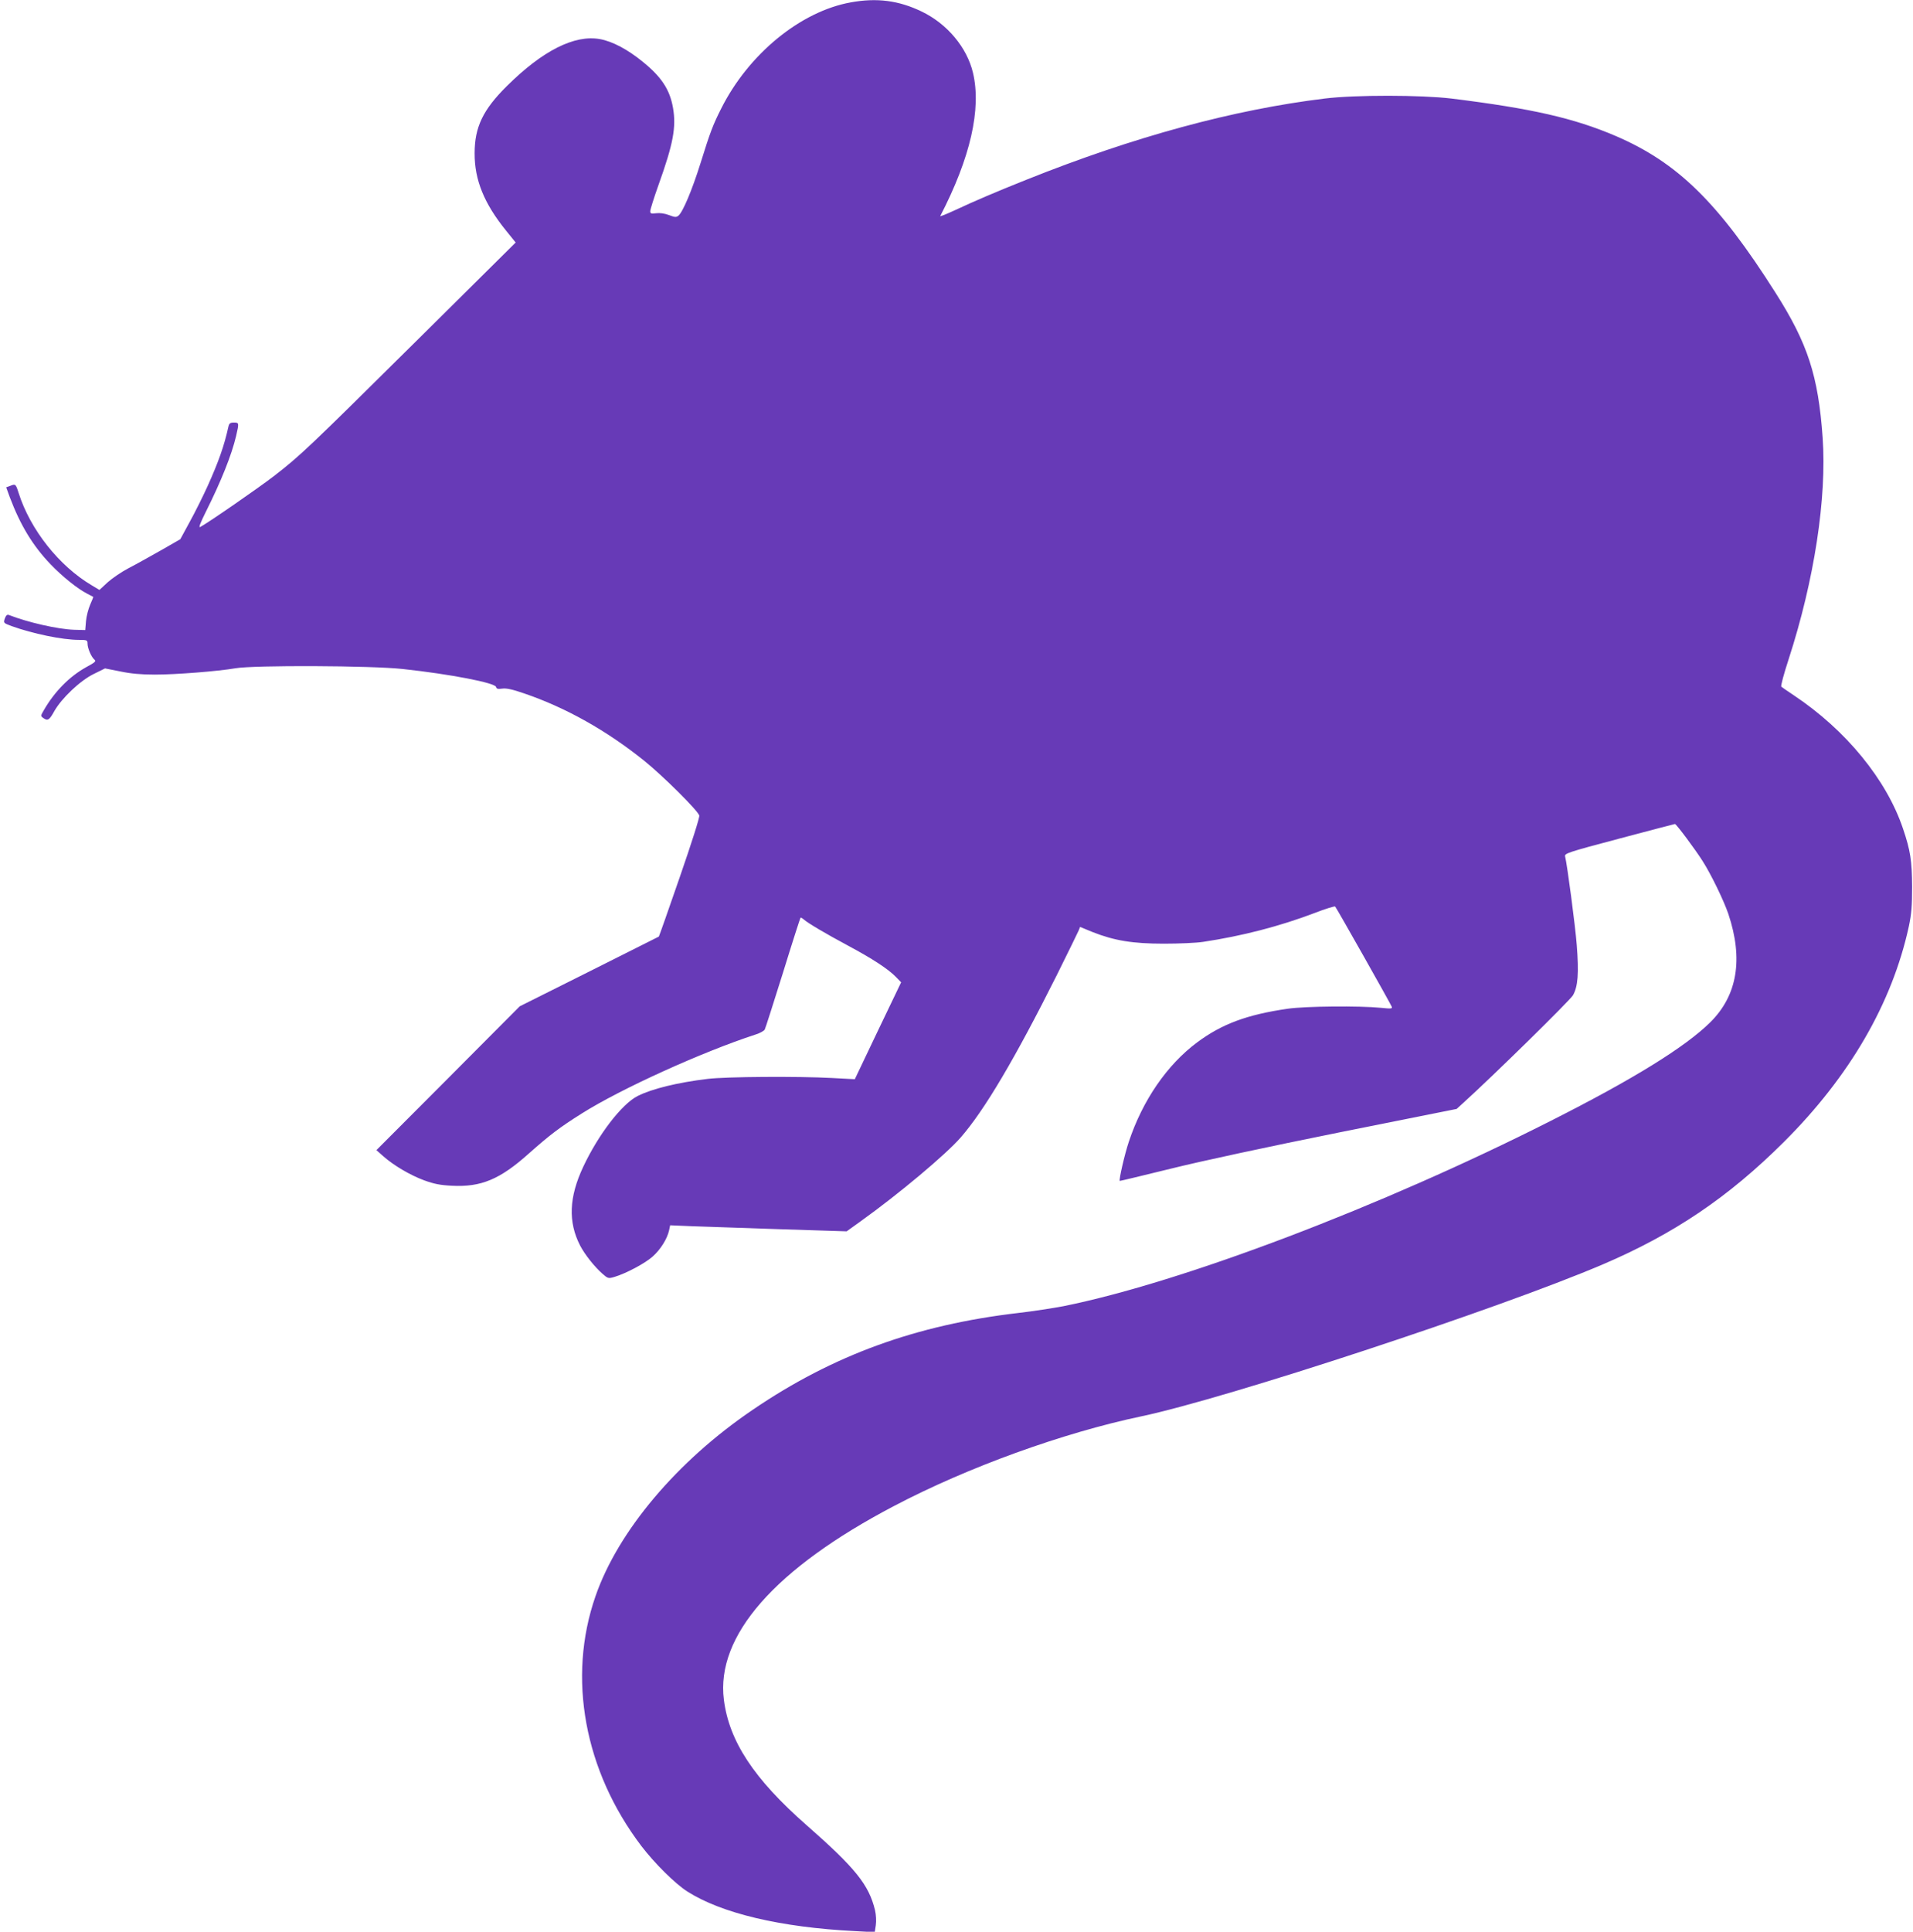 <?xml version="1.0" standalone="no"?>
<!DOCTYPE svg PUBLIC "-//W3C//DTD SVG 20010904//EN"
 "http://www.w3.org/TR/2001/REC-SVG-20010904/DTD/svg10.dtd">
<svg version="1.0" xmlns="http://www.w3.org/2000/svg"
 width="1268pt" height="1280pt" viewBox="0 0 1268 1280"
 preserveAspectRatio="xMidYMid meet">
<g transform="translate(0,1280) scale(0.1,-0.1)"
fill="#673ab7" stroke="none">
<path d="M5638 12784 c-332 -60 -676 -342 -857 -702 -56 -111 -73 -156 -137
-361 -57 -182 -118 -326 -147 -350 -15 -12 -24 -11 -63 4 -29 11 -60 15 -85
12 -33 -4 -39 -2 -39 13 0 11 24 88 54 172 99 276 119 385 97 513 -21 121 -76
205 -201 306 -99 81 -200 135 -284 150 -168 30 -379 -76 -616 -311 -158 -156
-214 -272 -214 -445 -1 -177 63 -334 209 -514 l63 -78 -660 -654 c-721 -714
-766 -757 -943 -894 -103 -79 -432 -307 -488 -337 -12 -6 0 26 39 104 99 198
169 372 199 499 20 87 20 89 -15 89 -24 0 -31 -5 -36 -27 -28 -127 -65 -232
-138 -394 -31 -68 -84 -175 -119 -238 l-62 -114 -129 -74 c-71 -40 -167 -94
-214 -118 -46 -24 -109 -67 -139 -94 l-54 -50 -50 30 c-217 128 -409 370 -486
614 -19 59 -20 60 -57 45 l-25 -9 24 -66 c70 -185 152 -321 271 -445 78 -81
180 -163 244 -195 19 -10 36 -19 38 -20 1 -1 -8 -24 -20 -51 -12 -27 -25 -76
-28 -109 l-5 -60 -75 2 c-108 4 -306 49 -431 98 -12 4 -19 -2 -27 -23 -10 -30
-10 -30 46 -51 139 -50 336 -91 445 -91 53 0 57 -2 57 -24 0 -31 25 -89 45
-106 14 -11 7 -18 -54 -51 -110 -61 -209 -161 -280 -284 -22 -37 -22 -40 -5
-52 30 -22 41 -15 74 45 49 86 171 202 261 246 l75 37 101 -20 c71 -15 139
-21 230 -21 140 0 418 22 534 42 122 21 900 18 1109 -5 315 -34 613 -92 618
-119 2 -12 12 -15 41 -11 27 4 68 -5 146 -32 276 -94 546 -246 795 -446 122
-98 358 -332 365 -363 3 -12 -49 -176 -130 -410 -74 -214 -136 -390 -138 -392
-1 -1 -209 -105 -462 -232 l-460 -230 -475 -477 -475 -476 45 -40 c70 -62 179
-126 271 -160 66 -24 106 -32 184 -36 194 -10 319 42 512 215 139 123 200 170
351 265 259 163 797 407 1150 522 29 9 56 24 61 33 5 10 59 179 121 377 61
198 114 362 116 364 2 2 12 -3 21 -11 28 -25 143 -93 296 -175 159 -85 266
-155 316 -207 l34 -35 -154 -321 -153 -321 -151 8 c-226 12 -705 9 -825 -6
-199 -24 -367 -65 -463 -113 -105 -53 -260 -254 -361 -469 -95 -202 -101 -366
-21 -522 32 -61 94 -139 148 -187 37 -32 39 -33 80 -21 77 23 203 90 253 135
52 46 97 118 109 174 l7 33 141 -6 c78 -3 342 -12 586 -20 l443 -14 92 66
c259 186 564 442 663 555 159 182 362 526 638 1077 75 151 140 284 145 296 l9
23 83 -34 c144 -57 266 -77 473 -77 99 0 216 5 260 12 259 39 506 103 738 191
72 28 134 47 137 43 10 -11 368 -645 375 -664 5 -13 -4 -14 -72 -7 -141 14
-499 11 -617 -6 -270 -39 -437 -101 -601 -223 -200 -149 -362 -385 -453 -659
-27 -80 -67 -254 -60 -259 2 -1 154 36 338 81 201 50 648 146 1115 240 l780
156 45 41 c199 180 704 676 726 712 33 58 40 144 25 335 -10 128 -63 529 -77
585 -5 20 15 27 358 118 200 53 367 97 370 97 9 0 135 -169 183 -245 57 -89
141 -263 171 -351 100 -299 60 -540 -120 -718 -165 -163 -508 -376 -1061 -655
-1116 -565 -2437 -1067 -3226 -1226 -69 -13 -204 -34 -300 -45 -676 -79 -1227
-279 -1759 -641 -502 -340 -894 -805 -1043 -1236 -188 -540 -74 -1157 304
-1655 88 -115 223 -249 304 -301 227 -145 619 -238 1112 -263 l131 -7 7 46 c4
28 2 68 -5 99 -41 169 -129 279 -455 565 -348 306 -512 555 -547 830 -54 423
337 869 1126 1283 488 257 1122 486 1641 595 565 119 2360 709 3057 1006 473
202 835 446 1204 814 435 434 715 917 826 1425 18 86 22 134 22 265 -1 170
-11 239 -60 383 -109 325 -378 654 -723 884 -42 28 -80 54 -84 58 -5 4 17 85
48 180 171 526 254 1071 226 1470 -29 410 -99 625 -313 961 -379 598 -649 862
-1059 1038 -276 118 -555 182 -1089 248 -201 24 -636 25 -840 0 -605 -74
-1262 -252 -1977 -538 -203 -81 -341 -140 -476 -203 -54 -25 -97 -42 -95 -38
200 386 274 710 217 950 -40 168 -171 324 -339 405 -153 74 -298 93 -472 61z"/>
</g>
</svg>
